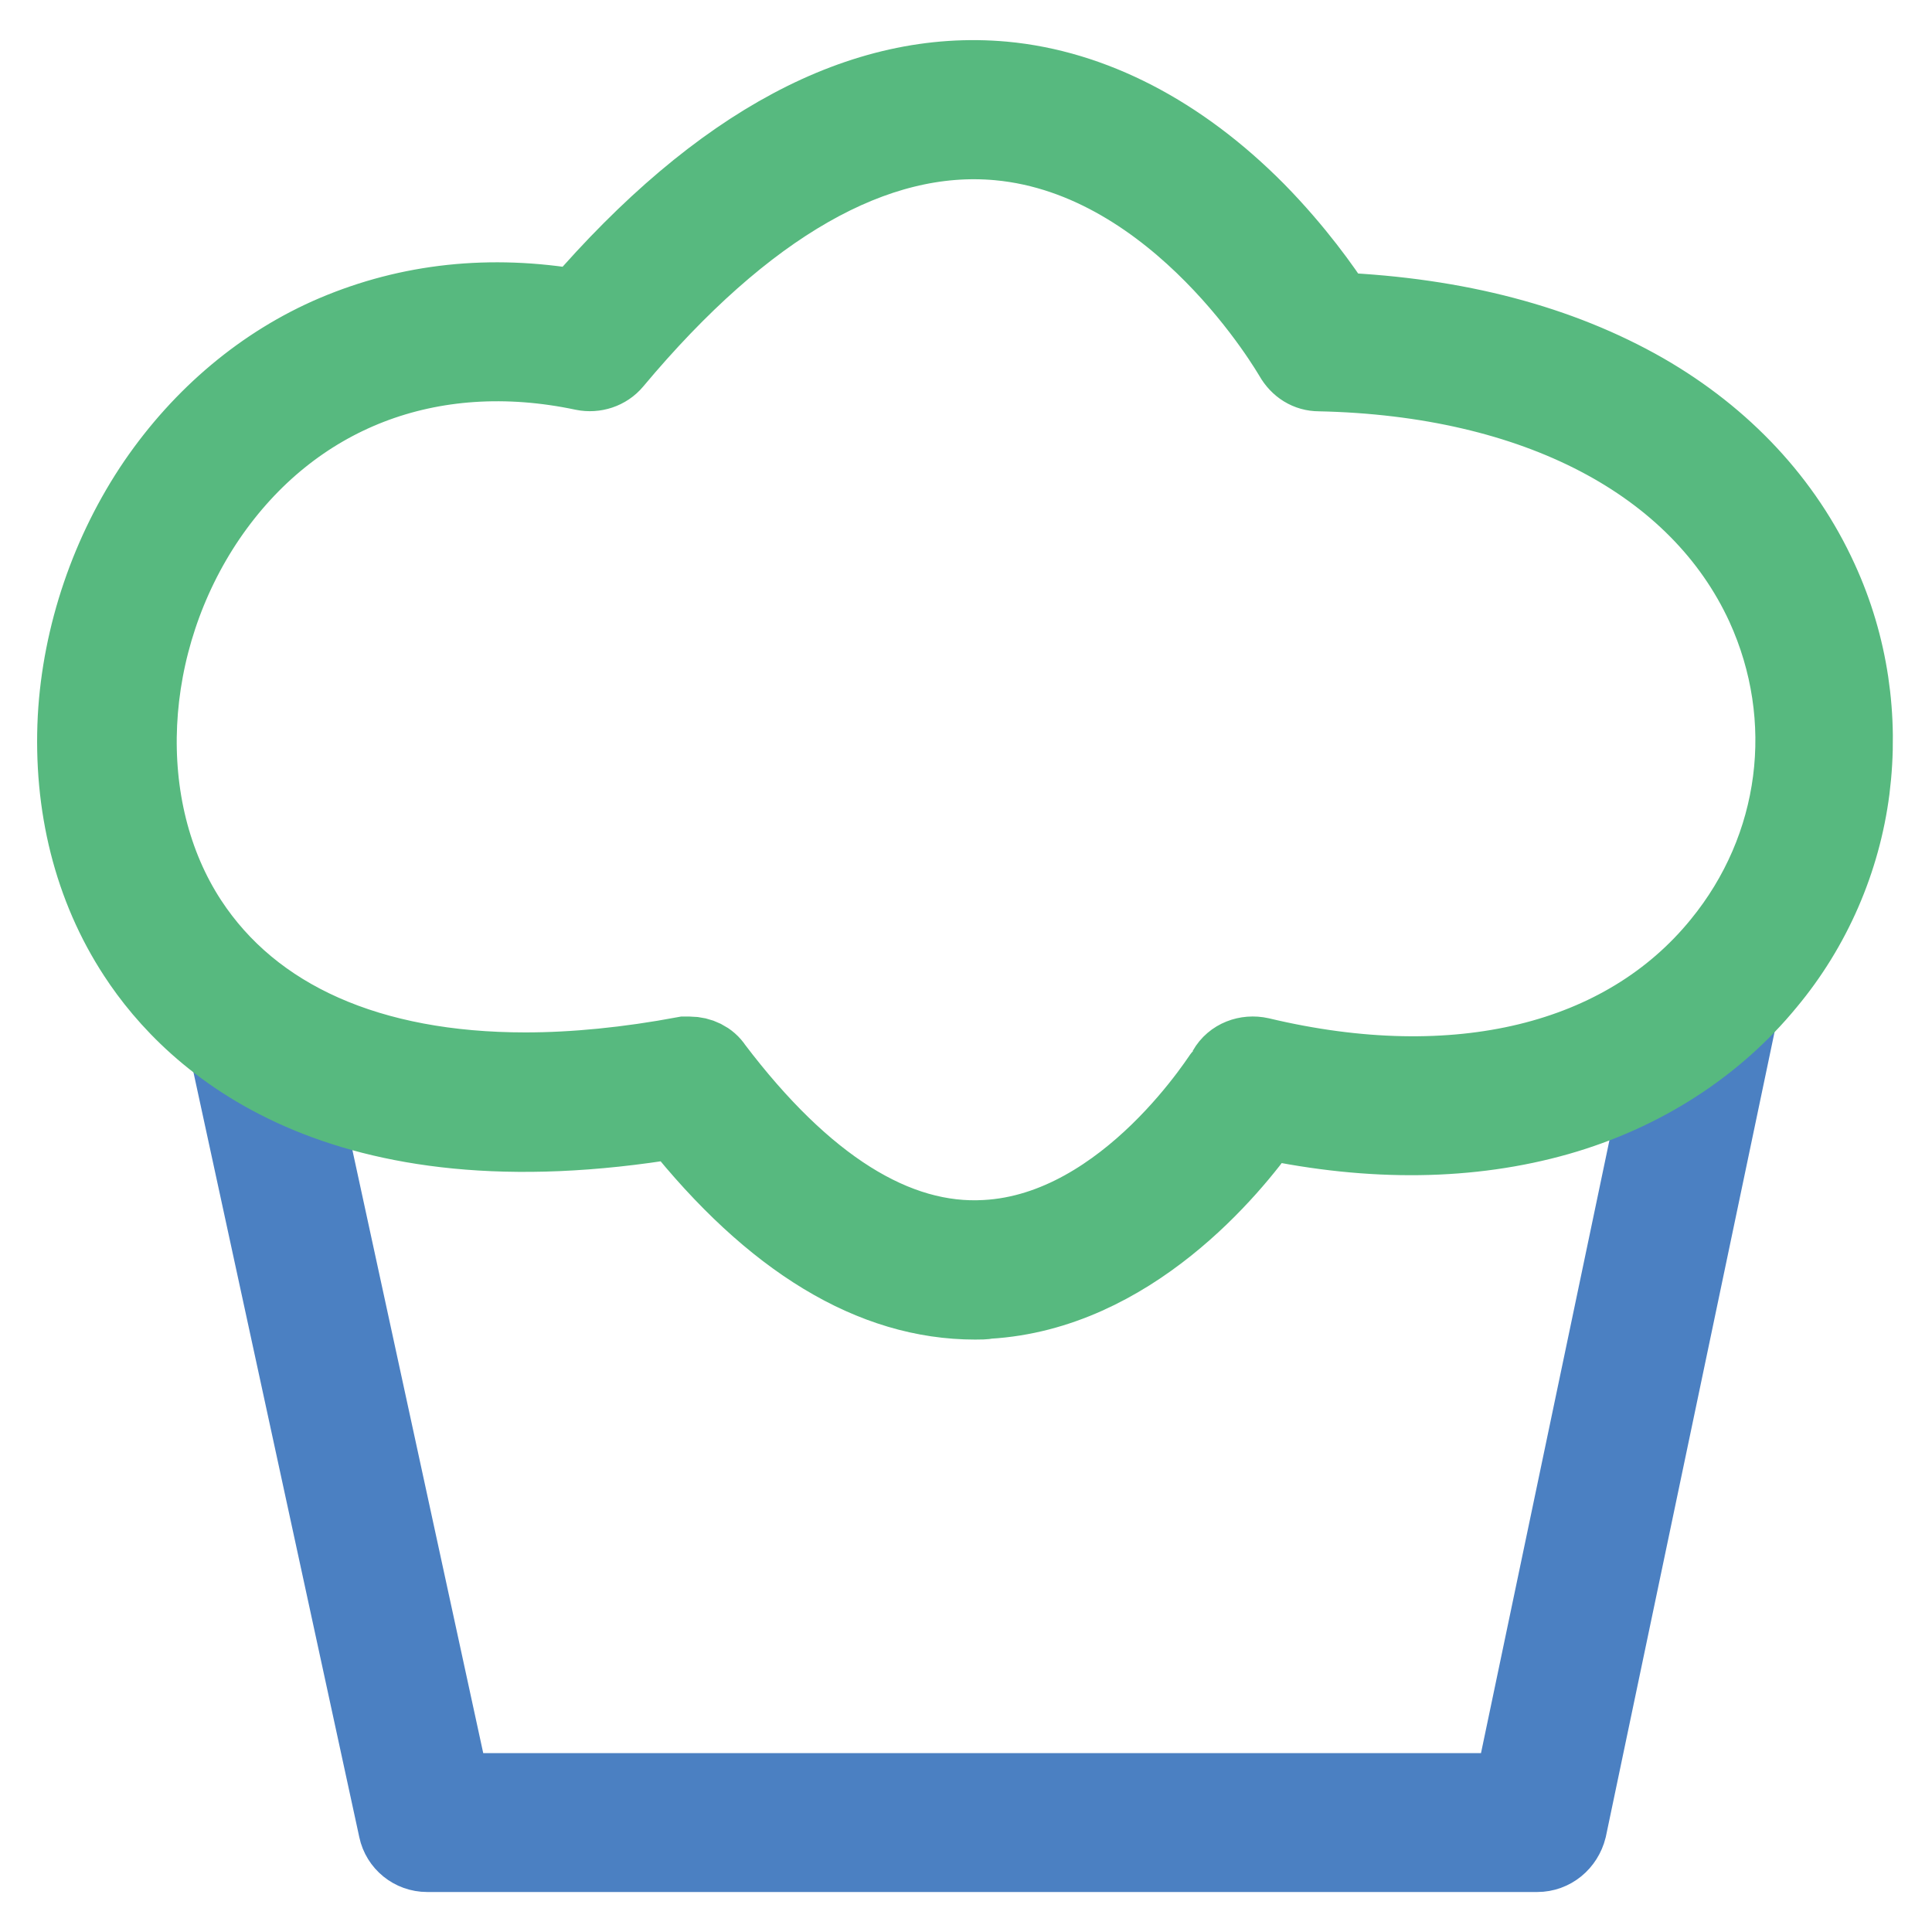 <?xml version="1.0" encoding="utf-8"?>
<!-- Svg Vector Icons : http://www.onlinewebfonts.com/icon -->
<!DOCTYPE svg PUBLIC "-//W3C//DTD SVG 1.1//EN" "http://www.w3.org/Graphics/SVG/1.1/DTD/svg11.dtd">
<svg version="1.1" xmlns="http://www.w3.org/2000/svg" xmlns:xlink="http://www.w3.org/1999/xlink" x="0px" y="0px" viewBox="0 0 256 256" enable-background="new 0 0 256 256" xml:space="preserve">
<g> <path stroke-width="10" fill-opacity="0" stroke="#4b80c2"  d="M203.7,245.7H56.6c-2,0-3.7-1.4-4.1-3.3L29.8,137.7c-0.5-2.3,0.9-4.5,3.2-5c2.3-0.5,4.5,0.9,5,3.2L60,237.3 h140.3l21.9-104.5c0.5-2.3,2.7-3.7,5-3.3c2.3,0.5,3.7,2.7,3.3,5l-22.6,107.8C207.4,244.3,205.7,245.7,203.7,245.7L203.7,245.7z"/> <path stroke-width="10" fill-opacity="0" stroke="#57b97f"  d="M129.2,172.5c-13.6,0-26.9-8-39.6-24c-44.9,7.5-64.1-10.4-71.6-21.9c-5.9-9-8.6-19.9-8-31.5 c0.6-11,4.4-22.1,10.6-31.2c6.1-8.9,14.3-15.8,23.7-19.8c9.9-4.2,20.7-5.4,32.2-3.4c18.8-21.8,37.8-31.9,56.5-30.2 c11.8,1.1,23.4,7.1,33.6,17.4c5.2,5.3,8.8,10.4,10.6,13.2c15.9,0.7,29.5,4.3,40.7,10.7c10.6,6.1,18.6,14.7,23.3,25 c4,8.7,5.4,18.3,4.2,27.8c-1.2,9.4-5.1,18.4-11.2,25.7c-6.9,8.4-16.5,14.6-27.7,17.8c-11.6,3.3-24.7,3.5-38.8,0.5 c-4.5,6.4-17.9,22.7-36.8,23.8C130.5,172.5,129.8,172.5,129.2,172.5z M91.4,139.7c1.3,0,2.6,0.6,3.3,1.7 c11.9,15.7,24,23.3,35.9,22.6c18.8-1,31.6-22.1,31.8-22.3c0.9-1.6,2.8-2.3,4.6-1.9c26,6.2,48.2,0.8,60.9-14.8 c10.4-12.7,12.6-29.8,5.8-44.7c-8.7-18.9-30.2-30.2-58.9-30.8c-1.5,0-2.8-0.8-3.6-2.2c-0.2-0.3-15-26.2-38.9-28.4 c-16.3-1.5-33.5,8.3-50.9,29.1c-1,1.2-2.6,1.7-4.1,1.4C57,45.1,38.8,52.2,27.6,68.6c-11.2,16.5-12.3,38.4-2.5,53.4 c8.5,13,24,19.8,44.5,19.8c6.5,0,13.6-0.7,21.1-2.1C90.9,139.7,91.1,139.7,91.4,139.7L91.4,139.7z"/></g>
</svg>
